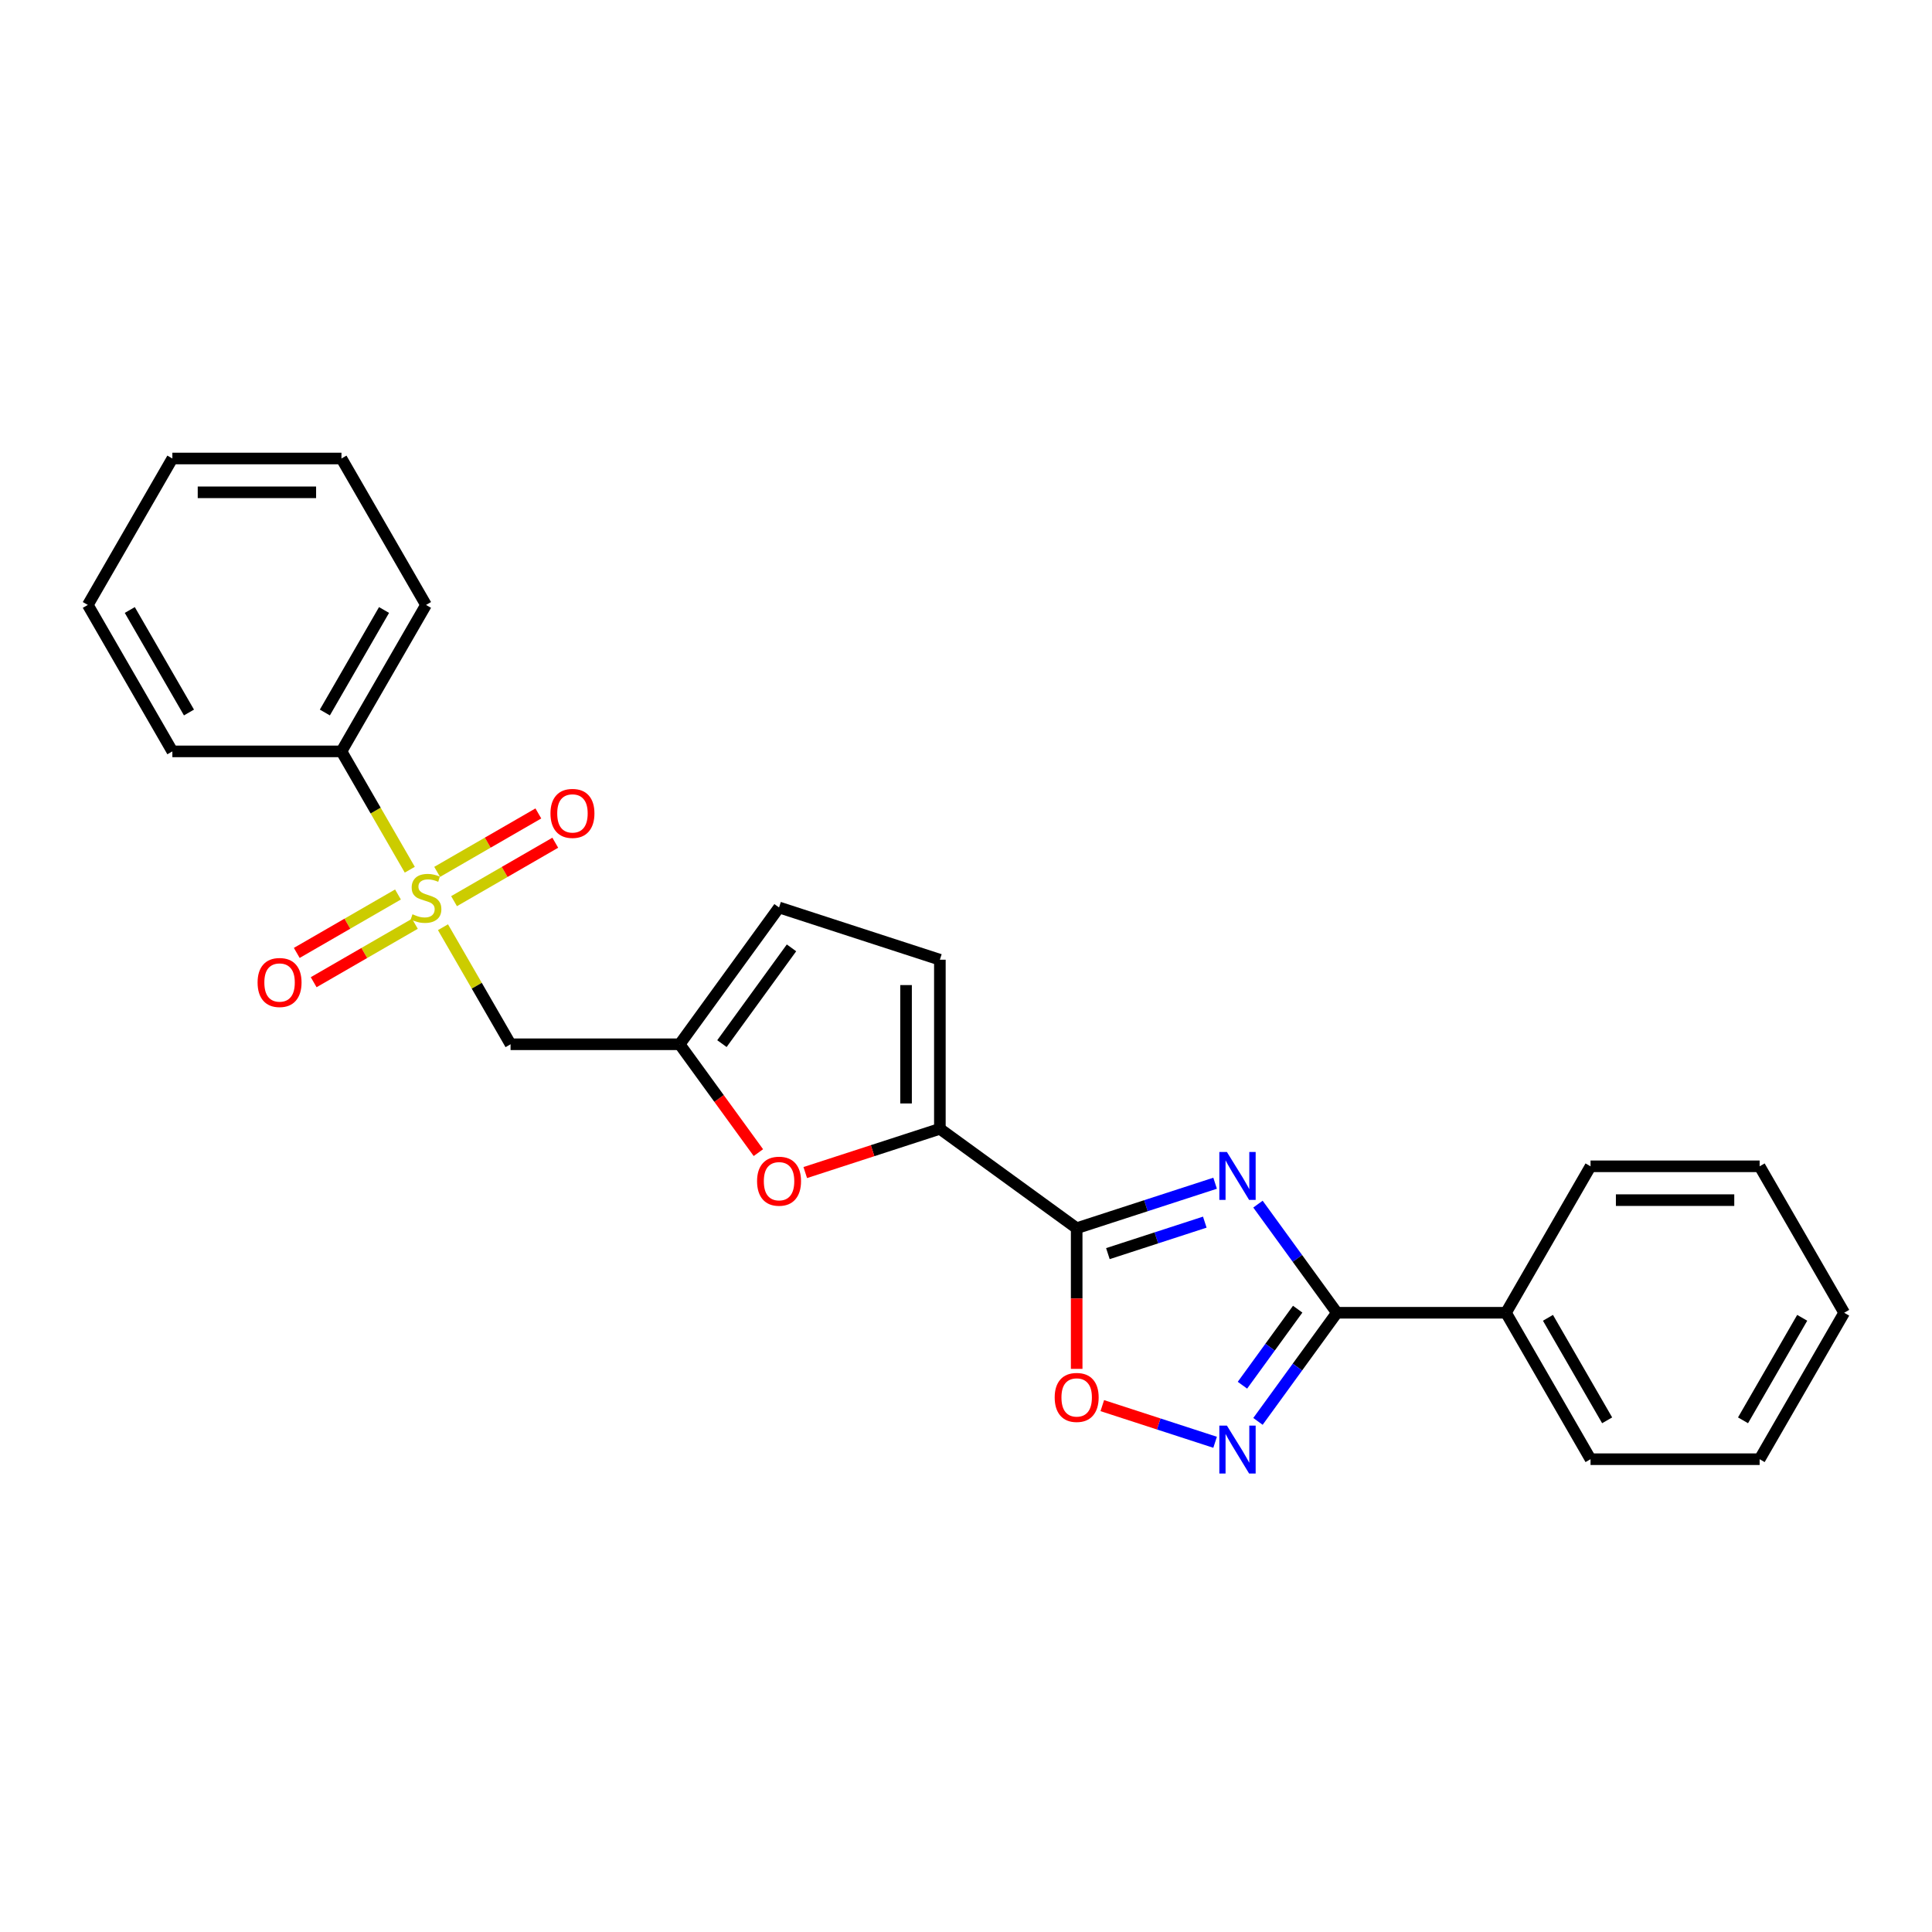 <?xml version='1.0' encoding='iso-8859-1'?>
<svg version='1.1' baseProfile='full'
              xmlns='http://www.w3.org/2000/svg'
                      xmlns:rdkit='http://www.rdkit.org/xml'
                      xmlns:xlink='http://www.w3.org/1999/xlink'
                  xml:space='preserve'
width='1000px' height='1000px' viewBox='0 0 1000 1000'>
<!-- END OF HEADER -->
<rect style='opacity:1.0;fill:#FFFFFF;stroke:none' width='1000' height='1000' x='0' y='0'> </rect>
<path class='bond-1' d='M 628.938,612.437 L 593.112,624.078' style='fill:none;fill-rule:evenodd;stroke:#0000FF;stroke-width:6px;stroke-linecap:butt;stroke-linejoin:miter;stroke-opacity:1' />
<path class='bond-1' d='M 593.112,624.078 L 557.286,635.719' style='fill:none;fill-rule:evenodd;stroke:#000000;stroke-width:6px;stroke-linecap:butt;stroke-linejoin:miter;stroke-opacity:1' />
<path class='bond-1' d='M 623.599,632.578 L 598.521,640.726' style='fill:none;fill-rule:evenodd;stroke:#0000FF;stroke-width:6px;stroke-linecap:butt;stroke-linejoin:miter;stroke-opacity:1' />
<path class='bond-1' d='M 598.521,640.726 L 573.443,648.875' style='fill:none;fill-rule:evenodd;stroke:#000000;stroke-width:6px;stroke-linecap:butt;stroke-linejoin:miter;stroke-opacity:1' />
<path class='bond-2' d='M 651.12,623.254 L 671.546,651.367' style='fill:none;fill-rule:evenodd;stroke:#0000FF;stroke-width:6px;stroke-linecap:butt;stroke-linejoin:miter;stroke-opacity:1' />
<path class='bond-2' d='M 671.546,651.367 L 691.972,679.481' style='fill:none;fill-rule:evenodd;stroke:#000000;stroke-width:6px;stroke-linecap:butt;stroke-linejoin:miter;stroke-opacity:1' />
<path class='bond-0' d='M 229.286,479.924 L 246.776,510.217' style='fill:none;fill-rule:evenodd;stroke:#CCCC00;stroke-width:6px;stroke-linecap:butt;stroke-linejoin:miter;stroke-opacity:1' />
<path class='bond-0' d='M 246.776,510.217 L 264.266,540.511' style='fill:none;fill-rule:evenodd;stroke:#000000;stroke-width:6px;stroke-linecap:butt;stroke-linejoin:miter;stroke-opacity:1' />
<path class='bond-11' d='M 235.015,466.44 L 261.21,451.317' style='fill:none;fill-rule:evenodd;stroke:#CCCC00;stroke-width:6px;stroke-linecap:butt;stroke-linejoin:miter;stroke-opacity:1' />
<path class='bond-11' d='M 261.21,451.317 L 287.405,436.193' style='fill:none;fill-rule:evenodd;stroke:#FF0000;stroke-width:6px;stroke-linecap:butt;stroke-linejoin:miter;stroke-opacity:1' />
<path class='bond-11' d='M 226.263,451.281 L 252.457,436.157' style='fill:none;fill-rule:evenodd;stroke:#CCCC00;stroke-width:6px;stroke-linecap:butt;stroke-linejoin:miter;stroke-opacity:1' />
<path class='bond-11' d='M 252.457,436.157 L 278.652,421.034' style='fill:none;fill-rule:evenodd;stroke:#FF0000;stroke-width:6px;stroke-linecap:butt;stroke-linejoin:miter;stroke-opacity:1' />
<path class='bond-12' d='M 205.992,462.984 L 179.797,478.108' style='fill:none;fill-rule:evenodd;stroke:#CCCC00;stroke-width:6px;stroke-linecap:butt;stroke-linejoin:miter;stroke-opacity:1' />
<path class='bond-12' d='M 179.797,478.108 L 153.603,493.231' style='fill:none;fill-rule:evenodd;stroke:#FF0000;stroke-width:6px;stroke-linecap:butt;stroke-linejoin:miter;stroke-opacity:1' />
<path class='bond-12' d='M 214.744,478.144 L 188.55,493.267' style='fill:none;fill-rule:evenodd;stroke:#CCCC00;stroke-width:6px;stroke-linecap:butt;stroke-linejoin:miter;stroke-opacity:1' />
<path class='bond-12' d='M 188.55,493.267 L 162.355,508.391' style='fill:none;fill-rule:evenodd;stroke:#FF0000;stroke-width:6px;stroke-linecap:butt;stroke-linejoin:miter;stroke-opacity:1' />
<path class='bond-13' d='M 212.105,450.166 L 194.423,419.54' style='fill:none;fill-rule:evenodd;stroke:#CCCC00;stroke-width:6px;stroke-linecap:butt;stroke-linejoin:miter;stroke-opacity:1' />
<path class='bond-13' d='M 194.423,419.54 L 176.741,388.914' style='fill:none;fill-rule:evenodd;stroke:#000000;stroke-width:6px;stroke-linecap:butt;stroke-linejoin:miter;stroke-opacity:1' />
<path class='bond-4' d='M 557.286,635.719 L 486.477,584.273' style='fill:none;fill-rule:evenodd;stroke:#000000;stroke-width:6px;stroke-linecap:butt;stroke-linejoin:miter;stroke-opacity:1' />
<path class='bond-5' d='M 557.286,635.719 L 557.286,672.12' style='fill:none;fill-rule:evenodd;stroke:#000000;stroke-width:6px;stroke-linecap:butt;stroke-linejoin:miter;stroke-opacity:1' />
<path class='bond-5' d='M 557.286,672.12 L 557.286,708.521' style='fill:none;fill-rule:evenodd;stroke:#FF0000;stroke-width:6px;stroke-linecap:butt;stroke-linejoin:miter;stroke-opacity:1' />
<path class='bond-3' d='M 691.972,679.481 L 671.546,707.594' style='fill:none;fill-rule:evenodd;stroke:#000000;stroke-width:6px;stroke-linecap:butt;stroke-linejoin:miter;stroke-opacity:1' />
<path class='bond-3' d='M 671.546,707.594 L 651.12,735.708' style='fill:none;fill-rule:evenodd;stroke:#0000FF;stroke-width:6px;stroke-linecap:butt;stroke-linejoin:miter;stroke-opacity:1' />
<path class='bond-3' d='M 671.682,677.626 L 657.384,697.305' style='fill:none;fill-rule:evenodd;stroke:#000000;stroke-width:6px;stroke-linecap:butt;stroke-linejoin:miter;stroke-opacity:1' />
<path class='bond-3' d='M 657.384,697.305 L 643.086,716.985' style='fill:none;fill-rule:evenodd;stroke:#0000FF;stroke-width:6px;stroke-linecap:butt;stroke-linejoin:miter;stroke-opacity:1' />
<path class='bond-14' d='M 691.972,679.481 L 779.496,679.481' style='fill:none;fill-rule:evenodd;stroke:#000000;stroke-width:6px;stroke-linecap:butt;stroke-linejoin:miter;stroke-opacity:1' />
<path class='bond-25' d='M 628.938,746.524 L 599.743,737.038' style='fill:none;fill-rule:evenodd;stroke:#0000FF;stroke-width:6px;stroke-linecap:butt;stroke-linejoin:miter;stroke-opacity:1' />
<path class='bond-25' d='M 599.743,737.038 L 570.547,727.552' style='fill:none;fill-rule:evenodd;stroke:#FF0000;stroke-width:6px;stroke-linecap:butt;stroke-linejoin:miter;stroke-opacity:1' />
<path class='bond-7' d='M 486.477,584.273 L 451.639,595.592' style='fill:none;fill-rule:evenodd;stroke:#000000;stroke-width:6px;stroke-linecap:butt;stroke-linejoin:miter;stroke-opacity:1' />
<path class='bond-7' d='M 451.639,595.592 L 416.802,606.912' style='fill:none;fill-rule:evenodd;stroke:#FF0000;stroke-width:6px;stroke-linecap:butt;stroke-linejoin:miter;stroke-opacity:1' />
<path class='bond-9' d='M 486.477,584.273 L 486.477,496.748' style='fill:none;fill-rule:evenodd;stroke:#000000;stroke-width:6px;stroke-linecap:butt;stroke-linejoin:miter;stroke-opacity:1' />
<path class='bond-9' d='M 468.972,571.144 L 468.972,509.877' style='fill:none;fill-rule:evenodd;stroke:#000000;stroke-width:6px;stroke-linecap:butt;stroke-linejoin:miter;stroke-opacity:1' />
<path class='bond-6' d='M 264.266,540.511 L 351.79,540.511' style='fill:none;fill-rule:evenodd;stroke:#000000;stroke-width:6px;stroke-linecap:butt;stroke-linejoin:miter;stroke-opacity:1' />
<path class='bond-8' d='M 392.54,596.598 L 372.165,568.554' style='fill:none;fill-rule:evenodd;stroke:#FF0000;stroke-width:6px;stroke-linecap:butt;stroke-linejoin:miter;stroke-opacity:1' />
<path class='bond-8' d='M 372.165,568.554 L 351.79,540.511' style='fill:none;fill-rule:evenodd;stroke:#000000;stroke-width:6px;stroke-linecap:butt;stroke-linejoin:miter;stroke-opacity:1' />
<path class='bond-26' d='M 351.79,540.511 L 403.236,469.702' style='fill:none;fill-rule:evenodd;stroke:#000000;stroke-width:6px;stroke-linecap:butt;stroke-linejoin:miter;stroke-opacity:1' />
<path class='bond-26' d='M 373.669,540.178 L 409.681,490.612' style='fill:none;fill-rule:evenodd;stroke:#000000;stroke-width:6px;stroke-linecap:butt;stroke-linejoin:miter;stroke-opacity:1' />
<path class='bond-10' d='M 486.477,496.748 L 403.236,469.702' style='fill:none;fill-rule:evenodd;stroke:#000000;stroke-width:6px;stroke-linecap:butt;stroke-linejoin:miter;stroke-opacity:1' />
<path class='bond-15' d='M 176.741,388.914 L 220.504,313.115' style='fill:none;fill-rule:evenodd;stroke:#000000;stroke-width:6px;stroke-linecap:butt;stroke-linejoin:miter;stroke-opacity:1' />
<path class='bond-15' d='M 168.146,368.792 L 198.78,315.733' style='fill:none;fill-rule:evenodd;stroke:#000000;stroke-width:6px;stroke-linecap:butt;stroke-linejoin:miter;stroke-opacity:1' />
<path class='bond-16' d='M 176.741,388.914 L 89.217,388.914' style='fill:none;fill-rule:evenodd;stroke:#000000;stroke-width:6px;stroke-linecap:butt;stroke-linejoin:miter;stroke-opacity:1' />
<path class='bond-17' d='M 779.496,679.481 L 823.259,755.279' style='fill:none;fill-rule:evenodd;stroke:#000000;stroke-width:6px;stroke-linecap:butt;stroke-linejoin:miter;stroke-opacity:1' />
<path class='bond-17' d='M 801.22,682.098 L 831.854,735.157' style='fill:none;fill-rule:evenodd;stroke:#000000;stroke-width:6px;stroke-linecap:butt;stroke-linejoin:miter;stroke-opacity:1' />
<path class='bond-18' d='M 779.496,679.481 L 823.259,603.682' style='fill:none;fill-rule:evenodd;stroke:#000000;stroke-width:6px;stroke-linecap:butt;stroke-linejoin:miter;stroke-opacity:1' />
<path class='bond-20' d='M 220.504,313.115 L 176.741,237.317' style='fill:none;fill-rule:evenodd;stroke:#000000;stroke-width:6px;stroke-linecap:butt;stroke-linejoin:miter;stroke-opacity:1' />
<path class='bond-21' d='M 89.217,388.914 L 45.455,313.115' style='fill:none;fill-rule:evenodd;stroke:#000000;stroke-width:6px;stroke-linecap:butt;stroke-linejoin:miter;stroke-opacity:1' />
<path class='bond-21' d='M 97.812,368.792 L 67.179,315.733' style='fill:none;fill-rule:evenodd;stroke:#000000;stroke-width:6px;stroke-linecap:butt;stroke-linejoin:miter;stroke-opacity:1' />
<path class='bond-22' d='M 823.259,755.279 L 910.783,755.279' style='fill:none;fill-rule:evenodd;stroke:#000000;stroke-width:6px;stroke-linecap:butt;stroke-linejoin:miter;stroke-opacity:1' />
<path class='bond-19' d='M 823.259,603.682 L 910.783,603.682' style='fill:none;fill-rule:evenodd;stroke:#000000;stroke-width:6px;stroke-linecap:butt;stroke-linejoin:miter;stroke-opacity:1' />
<path class='bond-19' d='M 836.387,621.187 L 897.655,621.187' style='fill:none;fill-rule:evenodd;stroke:#000000;stroke-width:6px;stroke-linecap:butt;stroke-linejoin:miter;stroke-opacity:1' />
<path class='bond-23' d='M 910.783,603.682 L 954.545,679.481' style='fill:none;fill-rule:evenodd;stroke:#000000;stroke-width:6px;stroke-linecap:butt;stroke-linejoin:miter;stroke-opacity:1' />
<path class='bond-28' d='M 176.741,237.317 L 89.217,237.317' style='fill:none;fill-rule:evenodd;stroke:#000000;stroke-width:6px;stroke-linecap:butt;stroke-linejoin:miter;stroke-opacity:1' />
<path class='bond-28' d='M 163.613,254.822 L 102.345,254.822' style='fill:none;fill-rule:evenodd;stroke:#000000;stroke-width:6px;stroke-linecap:butt;stroke-linejoin:miter;stroke-opacity:1' />
<path class='bond-24' d='M 45.455,313.115 L 89.217,237.317' style='fill:none;fill-rule:evenodd;stroke:#000000;stroke-width:6px;stroke-linecap:butt;stroke-linejoin:miter;stroke-opacity:1' />
<path class='bond-27' d='M 910.783,755.279 L 954.545,679.481' style='fill:none;fill-rule:evenodd;stroke:#000000;stroke-width:6px;stroke-linecap:butt;stroke-linejoin:miter;stroke-opacity:1' />
<path class='bond-27' d='M 902.188,735.157 L 932.821,682.098' style='fill:none;fill-rule:evenodd;stroke:#000000;stroke-width:6px;stroke-linecap:butt;stroke-linejoin:miter;stroke-opacity:1' />
<path  class='atom-0' d='M 635.047 596.279
L 643.17 609.407
Q 643.975 610.703, 645.27 613.048
Q 646.565 615.394, 646.636 615.534
L 646.636 596.279
L 649.926 596.279
L 649.926 621.065
L 646.53 621.065
L 637.813 606.711
Q 636.798 605.031, 635.712 603.105
Q 634.662 601.18, 634.347 600.585
L 634.347 621.065
L 631.126 621.065
L 631.126 596.279
L 635.047 596.279
' fill='#0000FF'/>
<path  class='atom-1' d='M 213.502 473.22
Q 213.782 473.325, 214.937 473.815
Q 216.092 474.305, 217.353 474.62
Q 218.648 474.9, 219.908 474.9
Q 222.254 474.9, 223.619 473.78
Q 224.985 472.624, 224.985 470.629
Q 224.985 469.264, 224.285 468.423
Q 223.619 467.583, 222.569 467.128
Q 221.519 466.673, 219.768 466.148
Q 217.563 465.482, 216.232 464.852
Q 214.937 464.222, 213.992 462.892
Q 213.081 461.561, 213.081 459.321
Q 213.081 456.205, 215.182 454.279
Q 217.318 452.354, 221.519 452.354
Q 224.39 452.354, 227.646 453.719
L 226.84 456.415
Q 223.865 455.19, 221.624 455.19
Q 219.208 455.19, 217.878 456.205
Q 216.547 457.185, 216.582 458.901
Q 216.582 460.231, 217.248 461.036
Q 217.948 461.841, 218.928 462.297
Q 219.943 462.752, 221.624 463.277
Q 223.865 463.977, 225.195 464.677
Q 226.525 465.377, 227.471 466.813
Q 228.451 468.213, 228.451 470.629
Q 228.451 474.06, 226.14 475.915
Q 223.865 477.736, 220.048 477.736
Q 217.843 477.736, 216.162 477.246
Q 214.517 476.791, 212.556 475.985
L 213.502 473.22
' fill='#CCCC00'/>
<path  class='atom-4' d='M 635.047 737.896
L 643.17 751.025
Q 643.975 752.32, 645.27 754.666
Q 646.565 757.012, 646.636 757.152
L 646.636 737.896
L 649.926 737.896
L 649.926 762.683
L 646.53 762.683
L 637.813 748.329
Q 636.798 746.649, 635.712 744.723
Q 634.662 742.798, 634.347 742.202
L 634.347 762.683
L 631.126 762.683
L 631.126 737.896
L 635.047 737.896
' fill='#0000FF'/>
<path  class='atom-6' d='M 545.907 723.313
Q 545.907 717.361, 548.848 714.036
Q 551.789 710.71, 557.286 710.71
Q 562.782 710.71, 565.723 714.036
Q 568.664 717.361, 568.664 723.313
Q 568.664 729.335, 565.688 732.766
Q 562.712 736.162, 557.286 736.162
Q 551.824 736.162, 548.848 732.766
Q 545.907 729.37, 545.907 723.313
M 557.286 733.361
Q 561.067 733.361, 563.097 730.84
Q 565.163 728.284, 565.163 723.313
Q 565.163 718.447, 563.097 715.996
Q 561.067 713.51, 557.286 713.51
Q 553.504 713.51, 551.439 715.961
Q 549.408 718.412, 549.408 723.313
Q 549.408 728.32, 551.439 730.84
Q 553.504 733.361, 557.286 733.361
' fill='#FF0000'/>
<path  class='atom-8' d='M 391.858 611.39
Q 391.858 605.438, 394.799 602.112
Q 397.739 598.786, 403.236 598.786
Q 408.732 598.786, 411.673 602.112
Q 414.614 605.438, 414.614 611.39
Q 414.614 617.411, 411.638 620.842
Q 408.662 624.238, 403.236 624.238
Q 397.774 624.238, 394.799 620.842
Q 391.858 617.446, 391.858 611.39
M 403.236 621.437
Q 407.017 621.437, 409.048 618.917
Q 411.113 616.361, 411.113 611.39
Q 411.113 606.523, 409.048 604.072
Q 407.017 601.587, 403.236 601.587
Q 399.455 601.587, 397.389 604.037
Q 395.359 606.488, 395.359 611.39
Q 395.359 616.396, 397.389 618.917
Q 399.455 621.437, 403.236 621.437
' fill='#FF0000'/>
<path  class='atom-12' d='M 284.924 421.02
Q 284.924 415.068, 287.865 411.742
Q 290.805 408.416, 296.302 408.416
Q 301.799 408.416, 304.739 411.742
Q 307.68 415.068, 307.68 421.02
Q 307.68 427.042, 304.704 430.473
Q 301.729 433.869, 296.302 433.869
Q 290.84 433.869, 287.865 430.473
Q 284.924 427.077, 284.924 421.02
M 296.302 431.068
Q 300.083 431.068, 302.114 428.547
Q 304.179 425.991, 304.179 421.02
Q 304.179 416.154, 302.114 413.703
Q 300.083 411.217, 296.302 411.217
Q 292.521 411.217, 290.455 413.668
Q 288.425 416.119, 288.425 421.02
Q 288.425 426.026, 290.455 428.547
Q 292.521 431.068, 296.302 431.068
' fill='#FF0000'/>
<path  class='atom-13' d='M 133.327 508.545
Q 133.327 502.593, 136.268 499.267
Q 139.209 495.941, 144.705 495.941
Q 150.202 495.941, 153.142 499.267
Q 156.083 502.593, 156.083 508.545
Q 156.083 514.566, 153.107 517.997
Q 150.132 521.393, 144.705 521.393
Q 139.244 521.393, 136.268 517.997
Q 133.327 514.601, 133.327 508.545
M 144.705 518.592
Q 148.486 518.592, 150.517 516.072
Q 152.582 513.516, 152.582 508.545
Q 152.582 503.678, 150.517 501.227
Q 148.486 498.742, 144.705 498.742
Q 140.924 498.742, 138.858 501.192
Q 136.828 503.643, 136.828 508.545
Q 136.828 513.551, 138.858 516.072
Q 140.924 518.592, 144.705 518.592
' fill='#FF0000'/>
</svg>
